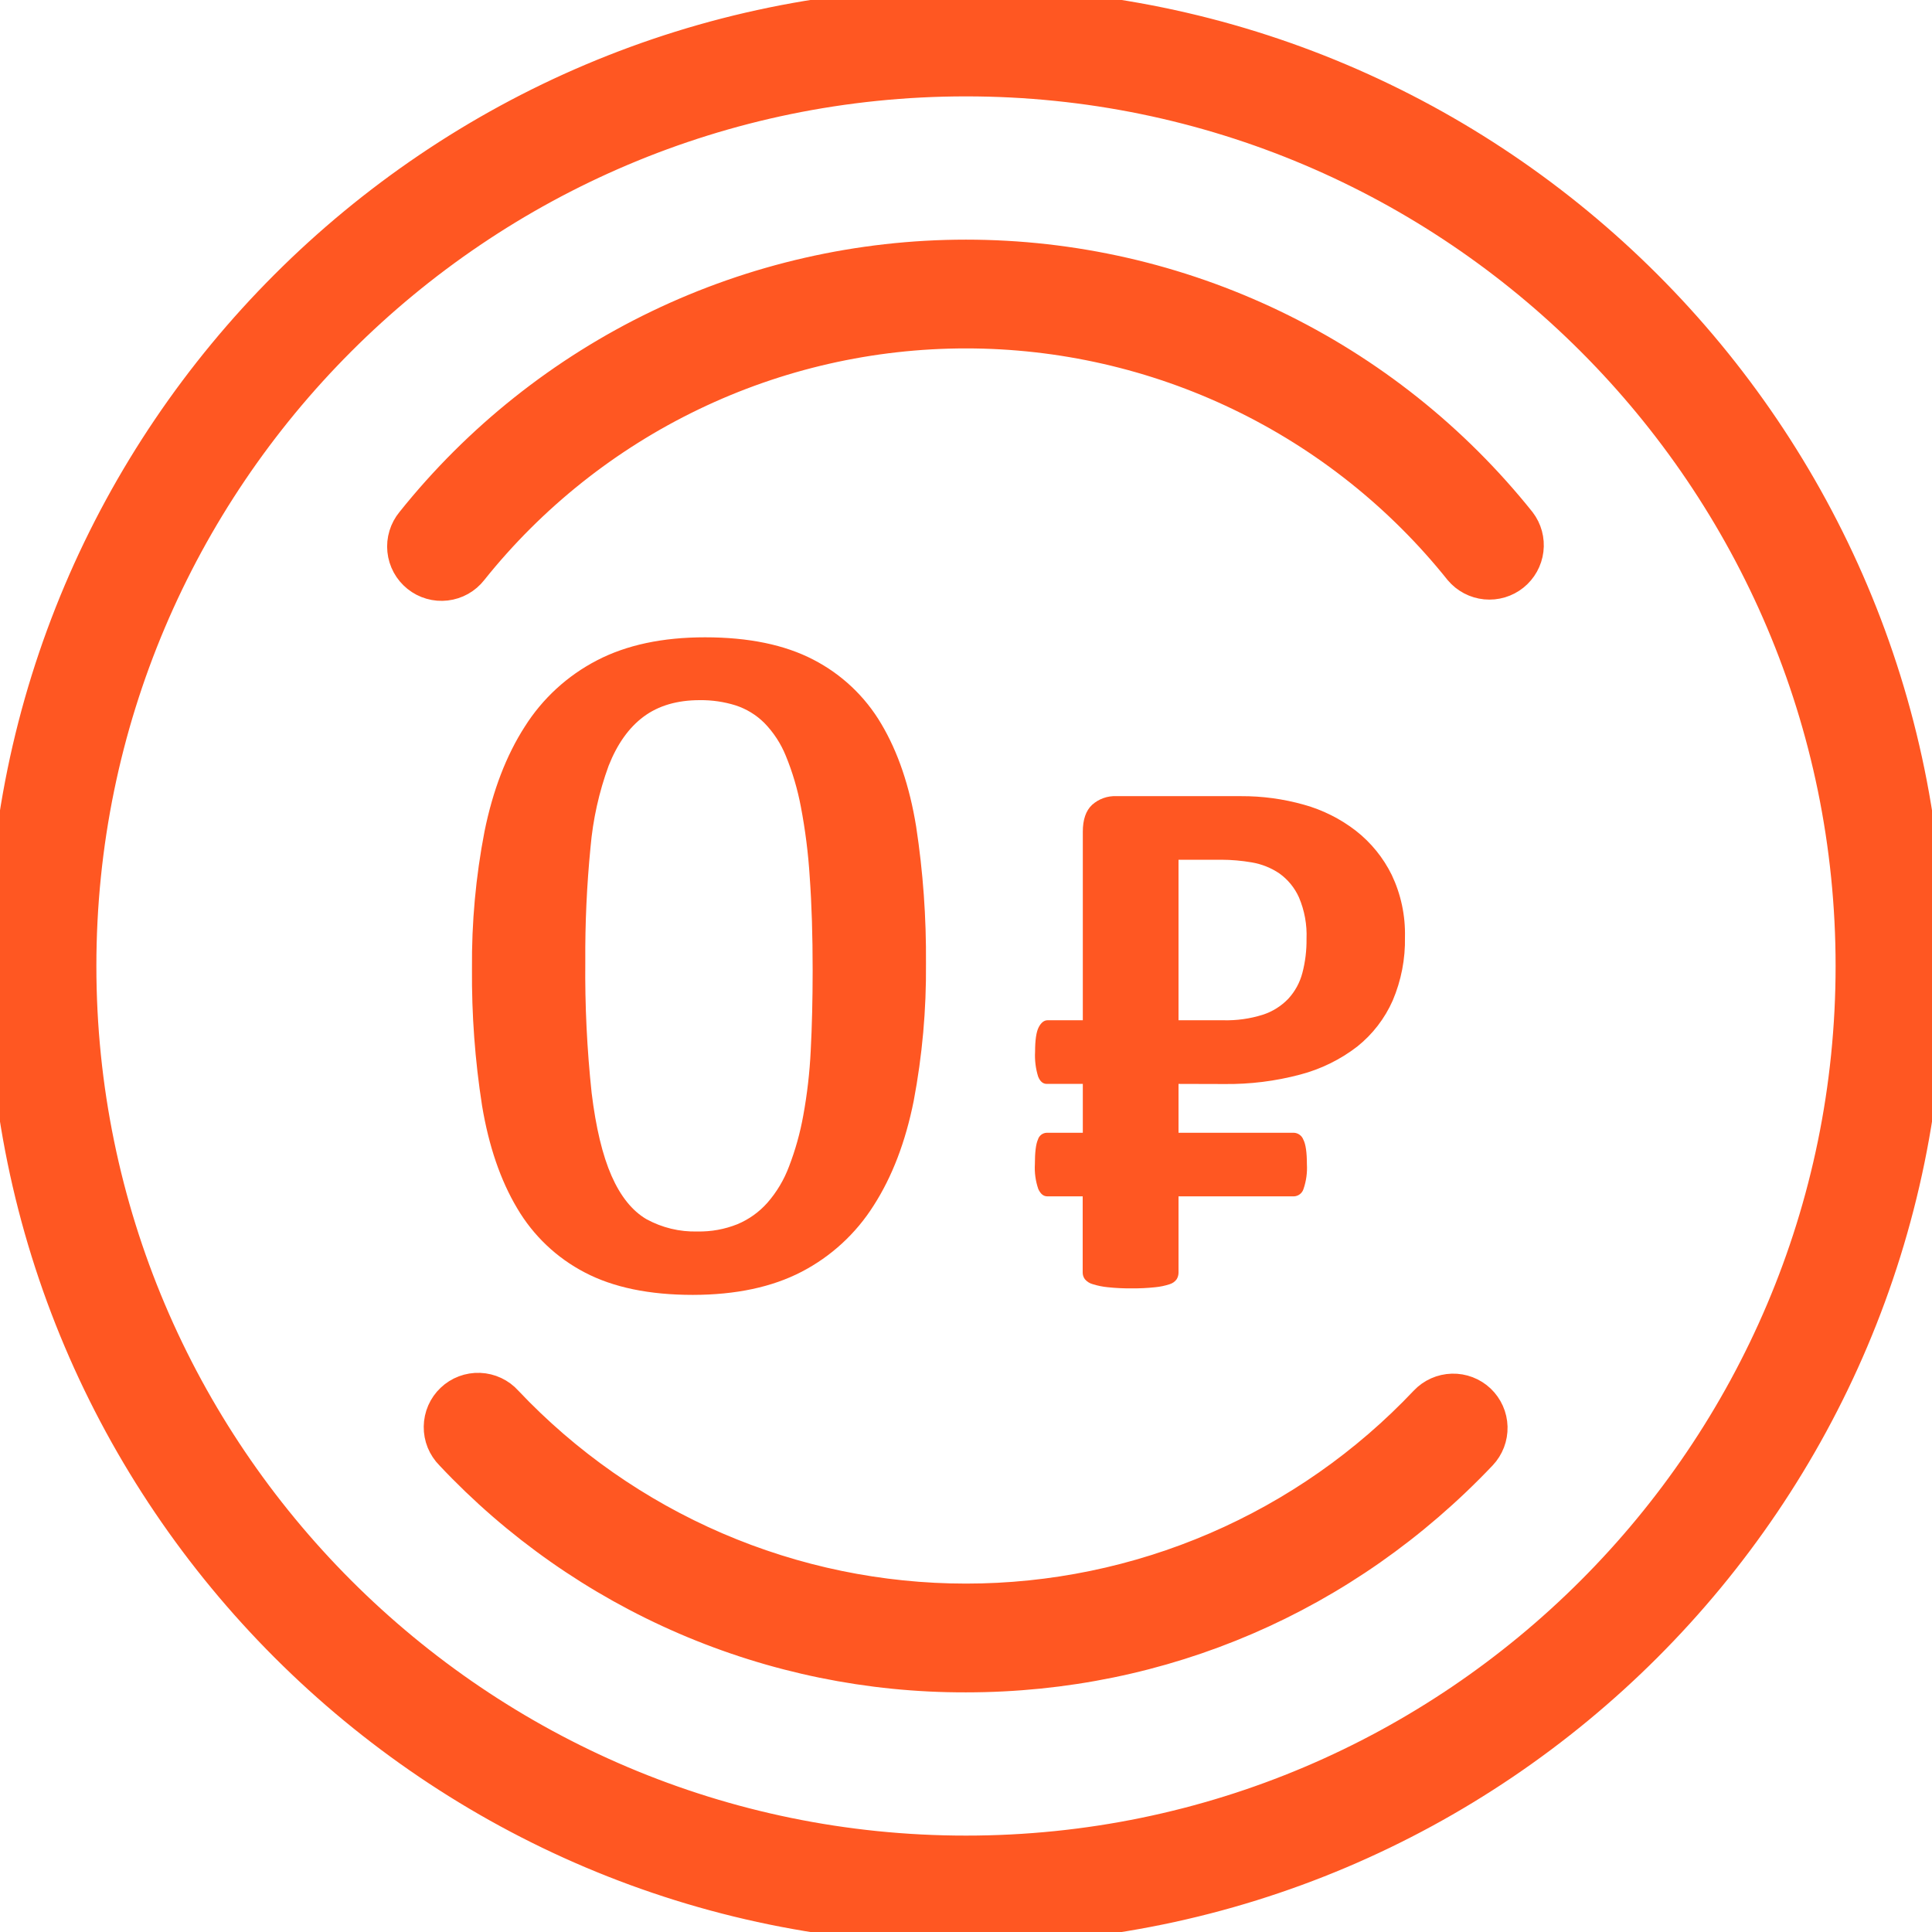 <svg width="78" height="78" viewBox="0 0 78 78" fill="none" xmlns="http://www.w3.org/2000/svg">
<g clip-path="url(#clip0_1239_7389)">
<path d="M38.999 0C17.496 0 0 17.496 0 38.999C0 60.503 17.496 78 38.999 78C60.503 78 78 60.504 78 38.999C78 17.494 60.504 0 38.999 0ZM38.999 74.608C19.364 74.608 3.391 58.635 3.391 38.999C3.391 19.364 19.364 3.391 38.999 3.391C58.635 3.391 74.608 19.364 74.608 38.999C74.608 58.635 58.635 74.608 38.999 74.608Z" fill="#FF5722" stroke="#FF5722"/>
<path d="M61.48 20.984C58.784 17.611 55.363 14.889 51.471 13.018C47.58 11.147 43.317 10.175 38.999 10.175C34.681 10.175 30.419 11.147 26.527 13.018C22.636 14.889 19.215 17.611 16.518 20.984C16.375 21.157 16.268 21.357 16.203 21.571C16.137 21.786 16.115 22.012 16.138 22.235C16.161 22.459 16.228 22.676 16.335 22.873C16.442 23.07 16.588 23.244 16.763 23.385C16.938 23.526 17.139 23.63 17.355 23.692C17.571 23.755 17.797 23.773 18.02 23.747C18.243 23.721 18.459 23.651 18.655 23.541C18.85 23.431 19.022 23.283 19.16 23.106C21.539 20.129 24.558 17.726 27.992 16.075C31.426 14.423 35.187 13.566 38.998 13.566C42.808 13.566 46.57 14.423 50.004 16.075C53.438 17.726 56.456 20.129 58.835 23.106C59.121 23.444 59.527 23.657 59.967 23.7C60.408 23.743 60.848 23.612 61.193 23.335C61.538 23.058 61.761 22.657 61.815 22.218C61.869 21.779 61.749 21.336 61.48 20.984Z" fill="#FF5722" stroke="#FF5722"/>
<path d="M59.835 56.42C59.509 56.112 59.073 55.946 58.625 55.958C58.176 55.971 57.75 56.16 57.441 56.486C55.07 58.996 52.212 60.995 49.041 62.362C45.87 63.729 42.454 64.434 39.001 64.434C35.548 64.434 32.132 63.729 28.961 62.362C25.79 60.995 22.932 58.996 20.561 56.486C20.41 56.317 20.226 56.181 20.021 56.085C19.816 55.989 19.594 55.935 19.368 55.926C19.142 55.917 18.916 55.953 18.704 56.033C18.492 56.112 18.299 56.234 18.135 56.39C17.97 56.545 17.839 56.733 17.748 56.94C17.658 57.147 17.61 57.371 17.607 57.597C17.604 57.823 17.646 58.048 17.731 58.258C17.817 58.467 17.943 58.658 18.103 58.818C20.783 61.671 24.02 63.943 27.615 65.493C31.21 67.042 35.085 67.836 38.999 67.825C46.967 67.825 54.386 64.626 59.9 58.818C60.209 58.491 60.376 58.055 60.364 57.605C60.352 57.156 60.161 56.73 59.835 56.42Z" fill="#FF5722" stroke="#FF5722"/>
<path d="M37.384 38.901C37.401 40.762 37.235 42.62 36.888 44.449C36.558 46.1 36.019 47.507 35.273 48.669C34.557 49.804 33.552 50.728 32.361 51.346C31.166 51.966 29.702 52.276 27.972 52.278C26.215 52.278 24.762 51.977 23.613 51.375C22.475 50.785 21.528 49.885 20.879 48.78C20.205 47.65 19.733 46.269 19.462 44.639C19.176 42.809 19.04 40.958 19.055 39.106C19.039 37.247 19.208 35.392 19.561 33.567C19.898 31.909 20.439 30.499 21.186 29.337C21.901 28.203 22.907 27.279 24.098 26.662C25.293 26.04 26.75 25.729 28.468 25.73C30.224 25.73 31.68 26.031 32.836 26.632C33.978 27.22 34.93 28.12 35.581 29.227C36.253 30.358 36.722 31.739 36.987 33.369C37.267 35.199 37.399 37.049 37.384 38.901ZM32.809 39.187C32.809 37.762 32.77 36.504 32.691 35.411C32.632 34.456 32.512 33.506 32.332 32.566C32.2 31.866 31.998 31.181 31.728 30.521C31.528 30.024 31.232 29.57 30.857 29.186C30.531 28.862 30.133 28.619 29.695 28.477C29.229 28.332 28.743 28.262 28.255 28.267C27.341 28.267 26.586 28.488 25.989 28.93C25.393 29.372 24.92 30.034 24.572 30.916C24.183 31.979 23.937 33.088 23.84 34.216C23.69 35.744 23.62 37.279 23.63 38.815C23.612 40.588 23.698 42.361 23.886 44.124C24.057 45.526 24.325 46.642 24.689 47.471C25.054 48.299 25.522 48.882 26.094 49.219C26.727 49.566 27.44 49.739 28.161 49.718C28.71 49.729 29.255 49.63 29.765 49.427C30.232 49.233 30.649 48.935 30.984 48.556C31.36 48.125 31.655 47.629 31.855 47.094C32.111 46.429 32.303 45.742 32.429 45.041C32.588 44.174 32.689 43.297 32.731 42.417C32.782 41.441 32.808 40.364 32.809 39.187Z" fill="#FF5722"/>
<path d="M47.58 43.76V45.733H52.243C52.325 45.737 52.405 45.766 52.471 45.815C52.538 45.864 52.589 45.931 52.618 46.008C52.715 46.191 52.763 46.523 52.763 47.002C52.783 47.341 52.737 47.681 52.626 48.003C52.6 48.086 52.55 48.158 52.481 48.212C52.413 48.265 52.329 48.296 52.243 48.3H47.58V51.373C47.582 51.47 47.555 51.566 47.504 51.648C47.435 51.744 47.336 51.813 47.223 51.847C47.034 51.909 46.839 51.95 46.641 51.969C46.324 52.003 46.006 52.018 45.687 52.015C45.365 52.018 45.044 52.003 44.724 51.969C44.519 51.949 44.316 51.908 44.12 51.847C43.996 51.814 43.885 51.745 43.802 51.648C43.742 51.569 43.71 51.472 43.711 51.373V48.3H42.285C42.126 48.3 42.01 48.202 41.918 48.003C41.808 47.681 41.761 47.341 41.781 47.002C41.781 46.525 41.821 46.191 41.904 46.008C41.926 45.931 41.972 45.863 42.035 45.814C42.098 45.765 42.175 45.736 42.255 45.733H43.716V43.76H42.263C42.104 43.76 41.993 43.662 41.912 43.463C41.812 43.139 41.77 42.8 41.789 42.461C41.789 41.993 41.837 41.664 41.934 41.474C42.031 41.287 42.15 41.191 42.293 41.191H43.716V33.58C43.716 33.09 43.84 32.728 44.09 32.494C44.359 32.252 44.713 32.126 45.075 32.143H50.105C50.96 32.139 51.812 32.254 52.636 32.486C53.4 32.698 54.116 33.056 54.743 33.542C55.352 34.019 55.846 34.628 56.188 35.322C56.56 36.106 56.743 36.966 56.722 37.834C56.74 38.713 56.571 39.586 56.227 40.395C55.906 41.12 55.416 41.757 54.796 42.252C54.112 42.779 53.329 43.164 52.494 43.383C51.492 43.65 50.459 43.778 49.423 43.765L47.58 43.76ZM47.58 34.71V41.191H49.385C49.923 41.205 50.46 41.131 50.974 40.97C51.37 40.844 51.727 40.62 52.014 40.32C52.285 40.025 52.479 39.668 52.58 39.281C52.698 38.832 52.754 38.369 52.748 37.905C52.772 37.332 52.667 36.76 52.443 36.231C52.269 35.843 51.995 35.508 51.648 35.26C51.313 35.035 50.934 34.884 50.536 34.817C50.129 34.747 49.718 34.711 49.305 34.71H47.58Z" fill="#FF5722"/>
</g>
<defs>
<clipPath id="clip0_1239_7389">
<rect width="78" height="78" fill="white"/>
</clipPath>
</defs>
</svg>
